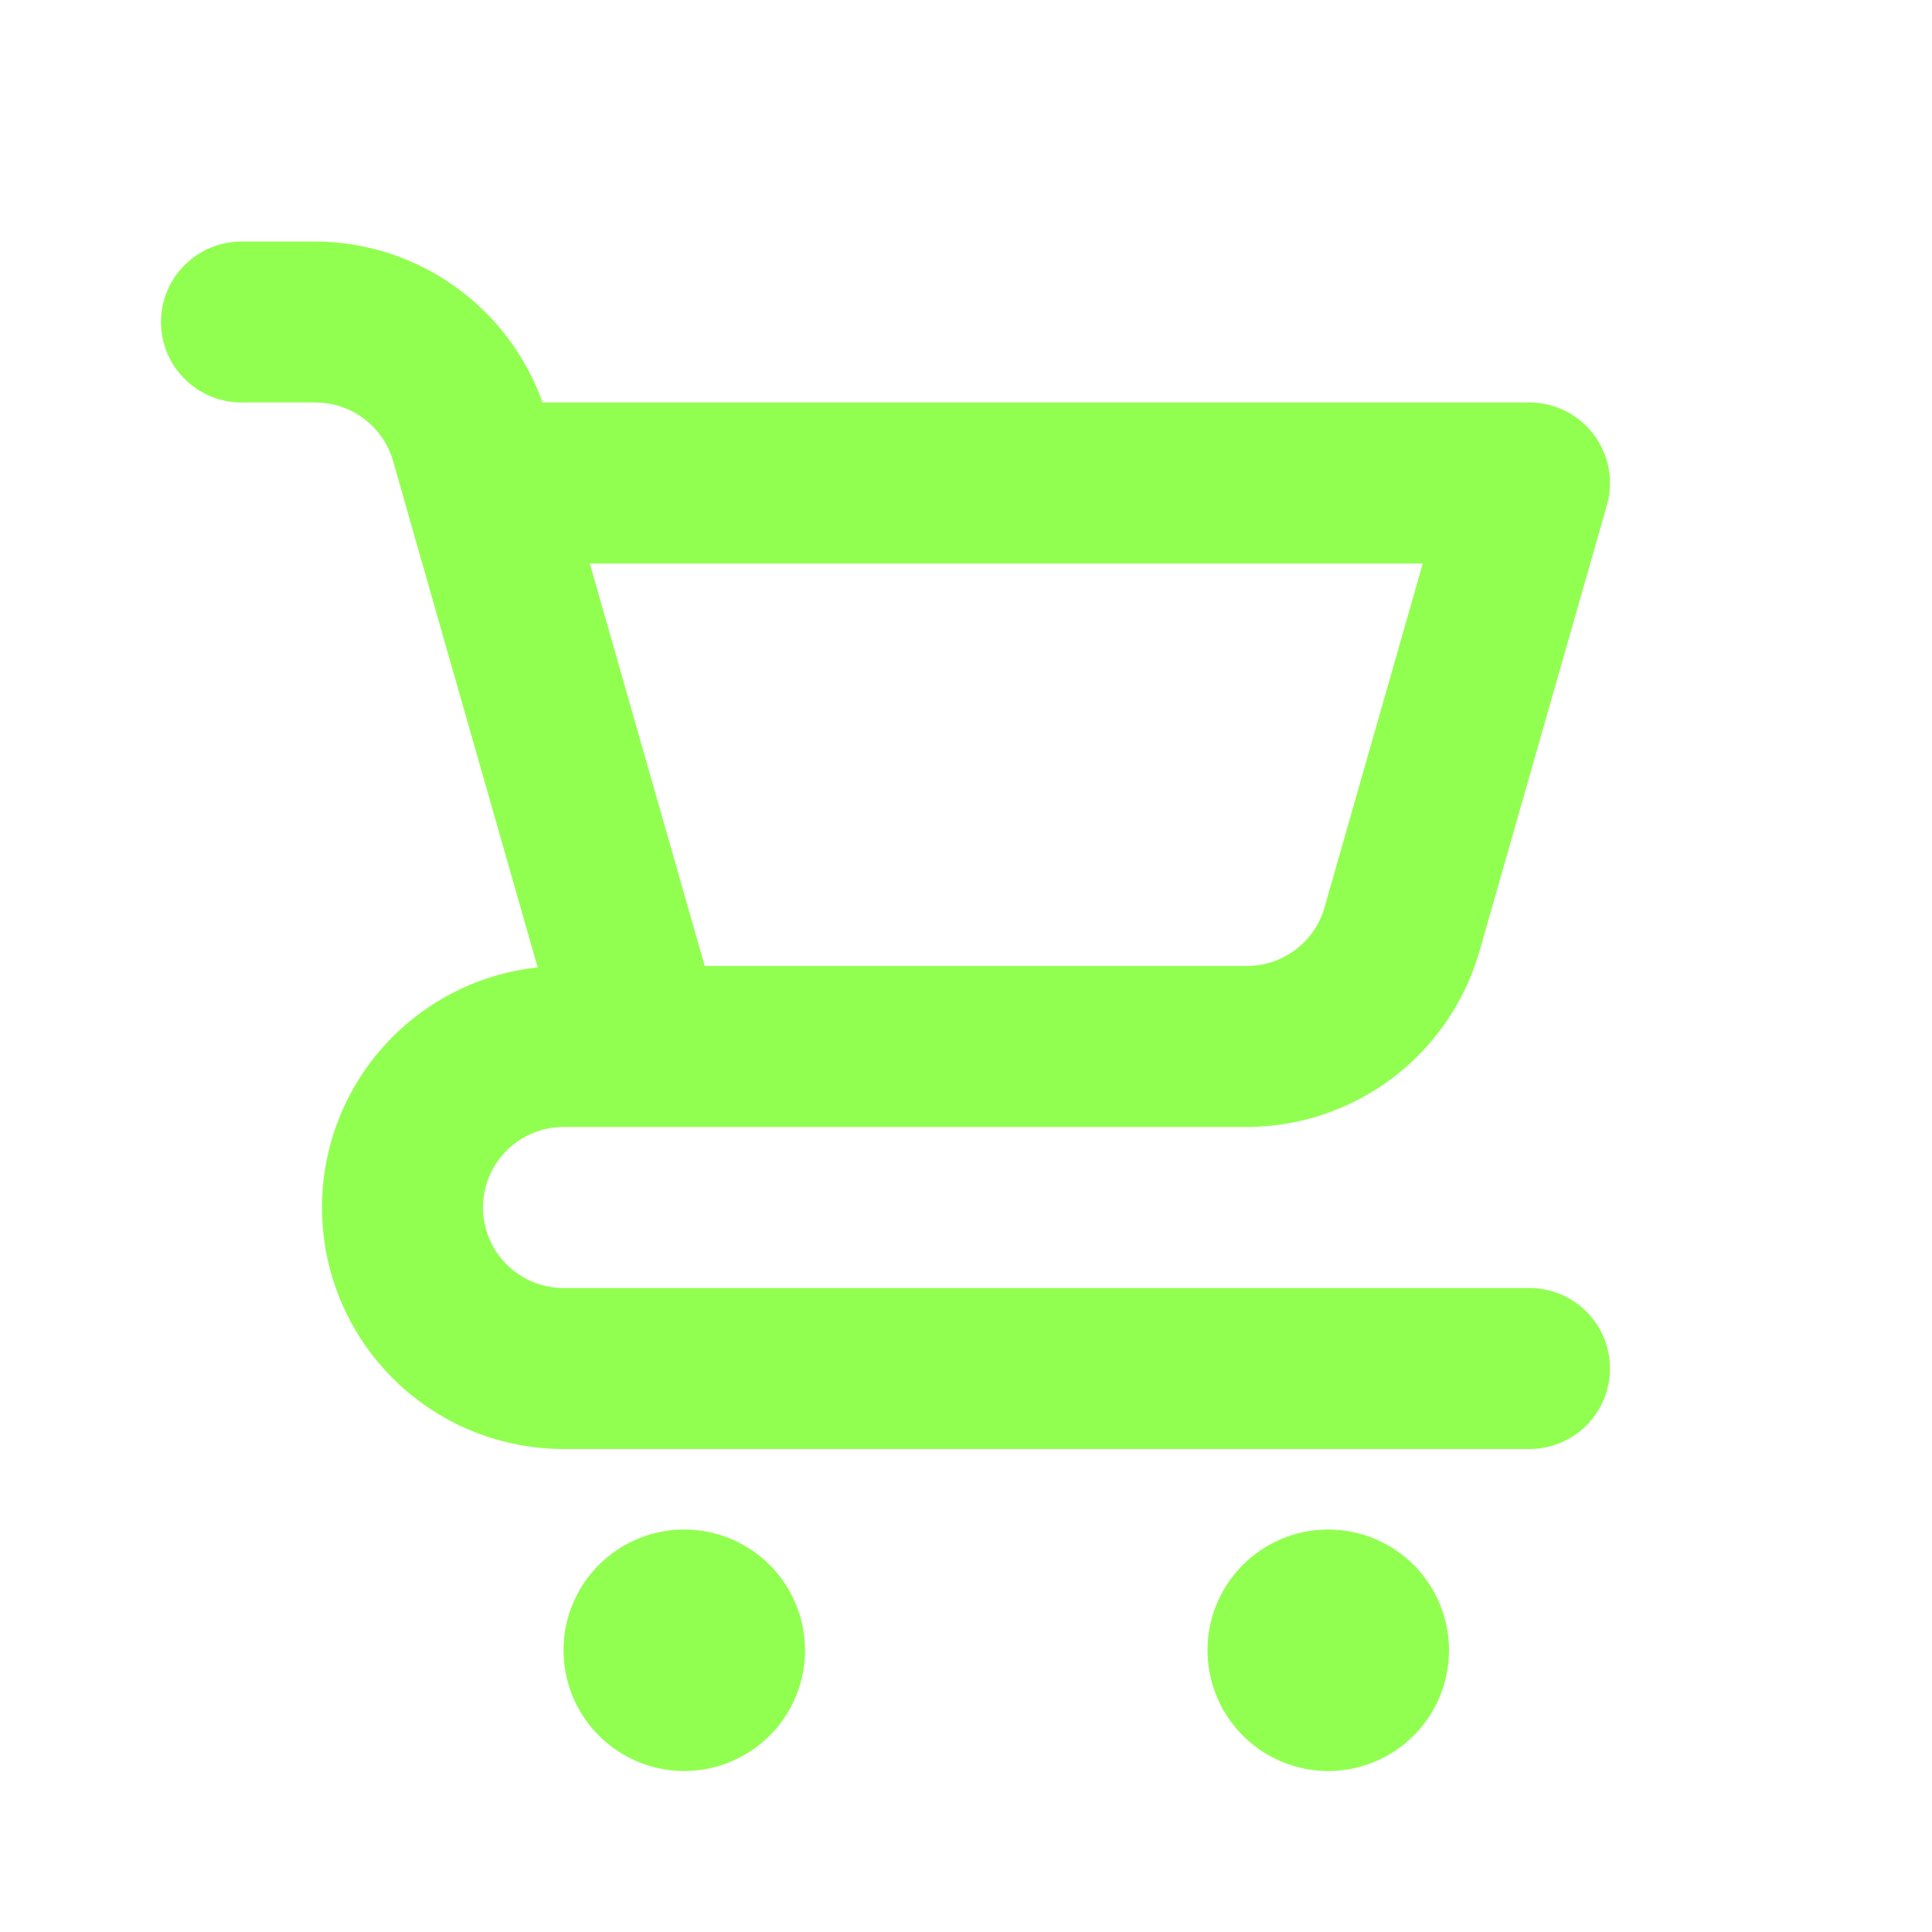 <svg width="40" height="40" viewBox="0 0 40 40" fill="none" xmlns="http://www.w3.org/2000/svg">
<path d="M14.167 31.667C13.672 31.667 13.189 31.813 12.778 32.088C12.367 32.363 12.046 32.753 11.857 33.21C11.668 33.667 11.618 34.169 11.715 34.654C11.811 35.139 12.049 35.585 12.399 35.934C12.749 36.284 13.194 36.522 13.679 36.619C14.164 36.715 14.667 36.666 15.123 36.476C15.58 36.287 15.971 35.967 16.245 35.556C16.52 35.145 16.667 34.661 16.667 34.167C16.667 33.504 16.403 32.868 15.934 32.399C15.466 31.93 14.83 31.667 14.167 31.667ZM31.667 26.667H11.667C11.225 26.667 10.801 26.491 10.488 26.178C10.176 25.866 10 25.442 10 25C10 24.558 10.176 24.134 10.488 23.822C10.801 23.509 11.225 23.333 11.667 23.333H25.819C26.904 23.33 27.96 22.975 28.827 22.321C29.693 21.667 30.325 20.75 30.627 19.707L33.269 10.458C33.34 10.21 33.352 9.949 33.305 9.695C33.258 9.442 33.153 9.203 32.997 8.997C32.842 8.791 32.641 8.623 32.41 8.508C32.179 8.393 31.925 8.333 31.667 8.333H11.232C10.887 7.362 10.251 6.521 9.41 5.925C8.57 5.328 7.566 5.005 6.536 5H5C4.558 5 4.134 5.176 3.822 5.488C3.509 5.801 3.333 6.225 3.333 6.667C3.333 7.109 3.509 7.533 3.822 7.845C4.134 8.158 4.558 8.333 5 8.333H6.536C6.897 8.335 7.249 8.453 7.538 8.671C7.827 8.889 8.037 9.194 8.138 9.542L8.397 10.45L8.398 10.458L11.132 20.029C9.86 20.165 8.688 20.785 7.859 21.759C7.029 22.734 6.605 23.99 6.674 25.268C6.742 26.546 7.298 27.748 8.227 28.629C9.156 29.509 10.387 30 11.667 30H31.667C32.109 30 32.533 29.824 32.845 29.512C33.158 29.199 33.333 28.775 33.333 28.333C33.333 27.891 33.158 27.467 32.845 27.155C32.533 26.842 32.109 26.667 31.667 26.667ZM29.457 11.667L27.422 18.791C27.321 19.139 27.111 19.444 26.822 19.662C26.533 19.88 26.181 19.999 25.819 20H14.591L14.166 18.513L12.211 11.667H29.457ZM27.5 31.667C27.006 31.667 26.522 31.813 26.111 32.088C25.7 32.363 25.38 32.753 25.19 33.21C25.001 33.667 24.952 34.169 25.048 34.654C25.145 35.139 25.383 35.585 25.732 35.934C26.082 36.284 26.527 36.522 27.012 36.619C27.497 36.715 28 36.666 28.457 36.476C28.914 36.287 29.304 35.967 29.579 35.556C29.853 35.145 30 34.661 30 34.167C30 33.504 29.737 32.868 29.268 32.399C28.799 31.93 28.163 31.667 27.5 31.667Z" fill="#91FF50"/>
</svg>
